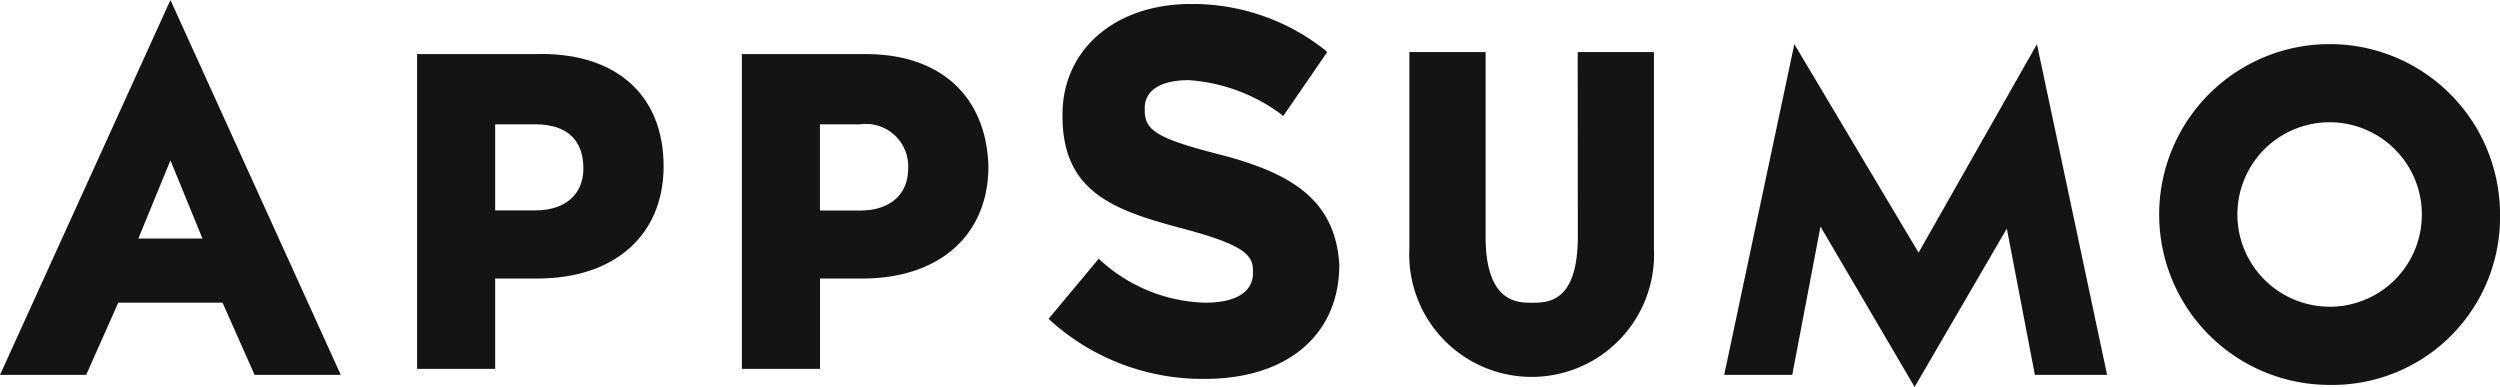 <svg xmlns="http://www.w3.org/2000/svg" xmlns:xlink="http://www.w3.org/1999/xlink" width="88.545" height="13.705" viewBox="0 0 88.545 13.705">
  <defs>
    <clipPath id="clip-path">
      <rect id="Rectangle_3832" data-name="Rectangle 3832" width="88.545" height="13.705" fill="none"/>
    </clipPath>
  </defs>
  <g id="Group_9634" data-name="Group 9634" clip-path="url(#clip-path)">
    <path id="Path_10394" data-name="Path 10394" d="M26.555,7.294c0,2.344-1.064,2.344-1.634,2.344-.5,0-1.632,0-1.632-2.344V.761h-2.7v6.96a4.336,4.336,0,1,0,8.662,0V.761h-2.7Z" transform="translate(29.328 1.084)" fill="#141414"/>
    <path id="Path_10395" data-name="Path 10395" d="M37.581.644a6.035,6.035,0,0,0,0,12.071,5.941,5.941,0,0,0,6.037-6.034A6.032,6.032,0,0,0,37.581.644m0,9.3A3.267,3.267,0,0,1,35.27,4.37a3.268,3.268,0,1,1,4.623,4.621,3.2,3.2,0,0,1-1.062.708,3.252,3.252,0,0,1-1.251.247" transform="translate(44.928 0.918)" fill="#141414"/>
    <path id="Path_10396" data-name="Path 10396" d="M6.037,0,0,13.278H3.052L4.189,10.72H7.881l1.137,2.558h3.052ZM4.9,8.449,6.037,5.68,7.171,8.449Z" transform="translate(0 0)" fill="#141414"/>
    <path id="Path_10397" data-name="Path 10397" d="M10.495.79h-4.4V11.939H8.861v-3.2h1.493c2.769,0,4.473-1.564,4.473-3.976,0-2.487-1.634-3.978-4.332-3.978m1.491,4.049c0,.924-.64,1.491-1.7,1.491H8.861V3.277h1.421C11.418,3.277,11.985,3.845,11.985,4.839Z" transform="translate(8.677 1.126)" fill="#141414"/>
    <path id="Path_10398" data-name="Path 10398" d="M15.24.79h-4.4V11.939h2.769v-3.2H15.1c2.769,0,4.473-1.564,4.473-3.976C19.5,2.281,17.867.79,15.24.79M16.73,4.839c0,.924-.64,1.491-1.7,1.491H13.606V3.277h1.421A1.5,1.5,0,0,1,16.73,4.839Z" transform="translate(15.435 1.126)" fill="#141414"/>
    <path id="Path_10399" data-name="Path 10399" d="M21.355,5.384c-2.2-.567-2.628-.851-2.628-1.561V3.75c0-.638.57-.994,1.564-.994a6.2,6.2,0,0,1,3.266,1.207l.07.07L25.19,1.762l-.073-.07A7.571,7.571,0,0,0,20.361.058c-2.7,0-4.546,1.634-4.546,3.906v.073c0,2.7,1.847,3.336,4.262,3.976,2.131.567,2.485.924,2.485,1.491v.07c0,.71-.64,1.064-1.7,1.064a5.735,5.735,0,0,1-3.692-1.491l-.07-.07-1.777,2.131.073.07a8.033,8.033,0,0,0,5.467,2.058c2.912,0,4.756-1.561,4.756-4.046-.141-2.344-1.775-3.266-4.259-3.906" transform="translate(21.817 0.083)" fill="#141414"/>
    <path id="Path_10400" data-name="Path 10400" d="M31.934,12.786,28.6,7.106,27.6,12.359H25.189L27.674.645l4.4,7.384L36.266.645l2.485,11.714H36.193L35.2,7.176Z" transform="translate(35.878 0.919)" fill="#141414"/>
  </g>
</svg>
